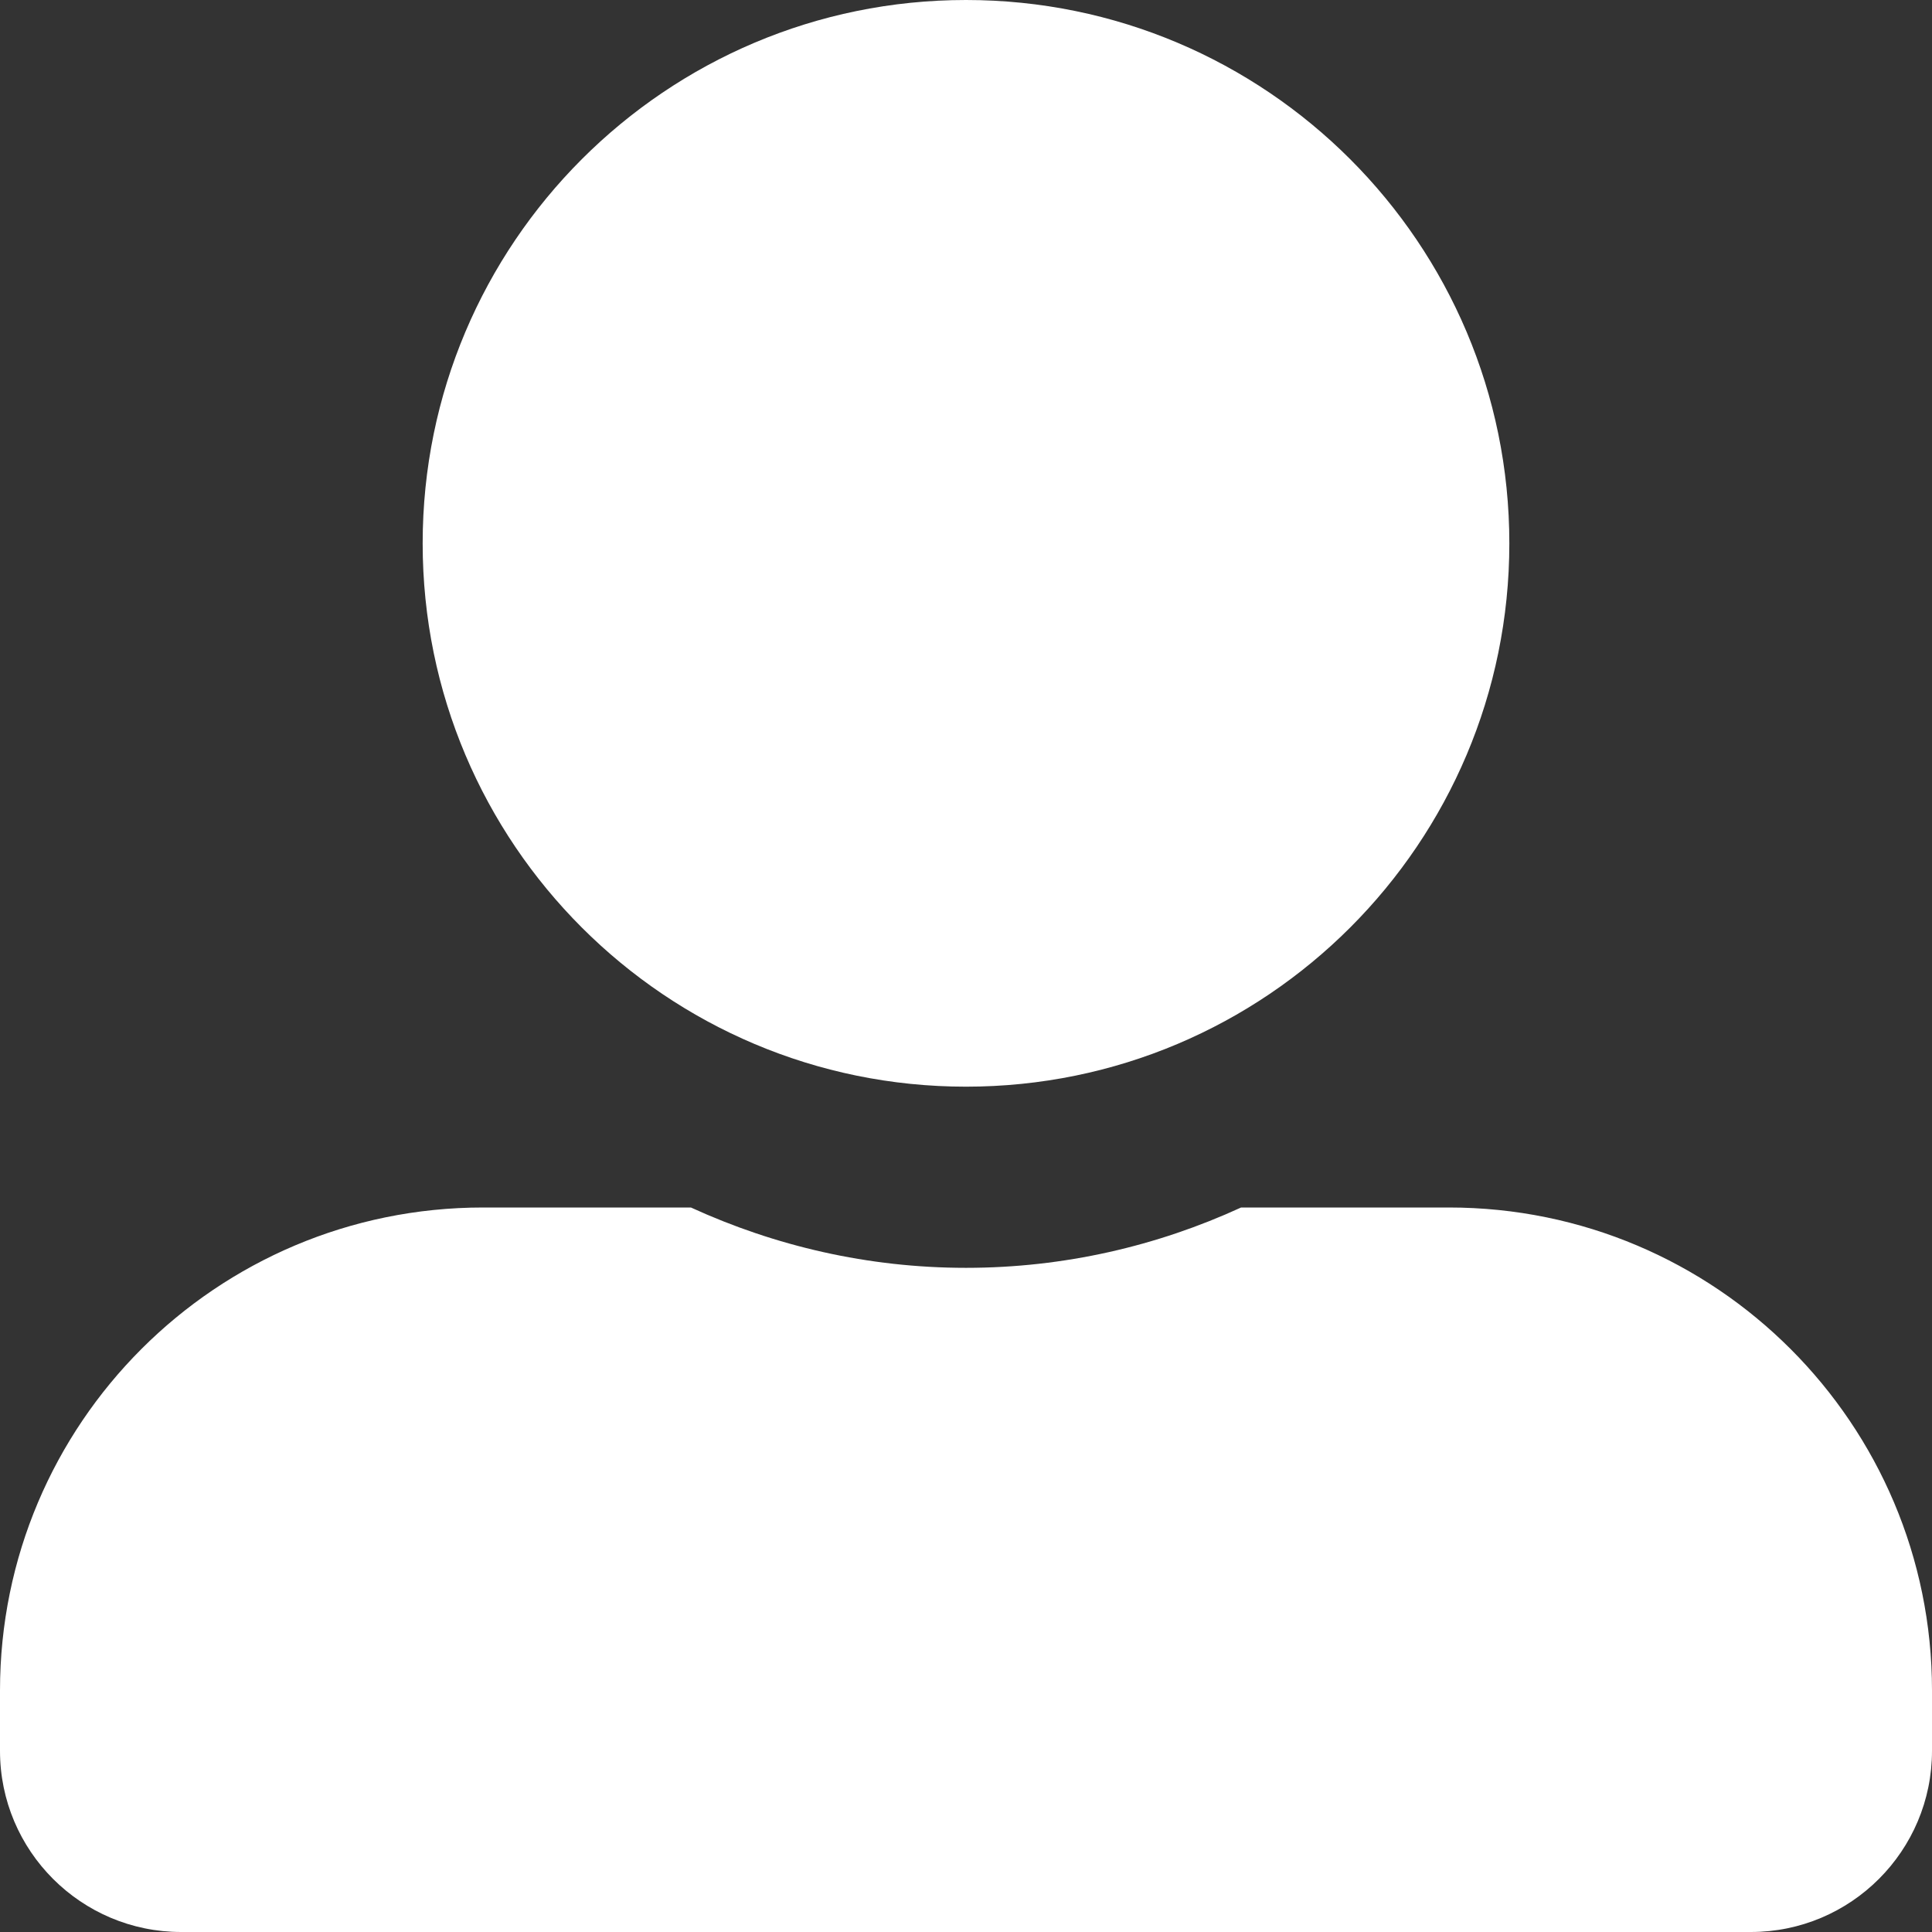 <?xml version="1.0" encoding="UTF-8"?>
<svg width="13px" height="13px" viewBox="0 0 13 13" version="1.1" xmlns="http://www.w3.org/2000/svg" xmlns:xlink="http://www.w3.org/1999/xlink">
    <rect x="0" y="0" width="13" height="13" fill="#333333" stroke="none"/>
    <!-- Generator: Sketch 52.6 (67491) - http://www.bohemiancoding.com/sketch -->
    <title>user-alt</title>
    <desc>Created with Sketch.</desc>
    <g id="Page-1" stroke="none" stroke-width="1" fill="none" fill-rule="evenodd">
        <g id="Updated-Homepage" transform="translate(-1067, -14)" fill="#FFFFFF" fill-rule="nonzero">
            <g id="user-alt" transform="translate(1067, 14)">
                <path d="M6.5,7.312 C8.519,7.312 10.156,5.675 10.156,3.656 C10.156,1.638 8.519,0 6.5,0 C4.481,0 2.844,1.638 2.844,3.656 C2.844,5.675 4.481,7.312 6.5,7.312 Z M9.75,8.125 L8.351,8.125 C7.787,8.384 7.16,8.531 6.5,8.531 C5.84,8.531 5.215,8.384 4.649,8.125 L3.25,8.125 C1.455,8.125 0,9.58 0,11.375 L0,11.781 C0,12.454 0.546,13 1.219,13 L11.781,13 C12.454,13 13,12.454 13,11.781 L13,11.375 C13,9.58 11.545,8.125 9.75,8.125 Z" id="Shape"></path>
            </g>
        </g>
    </g>
</svg>